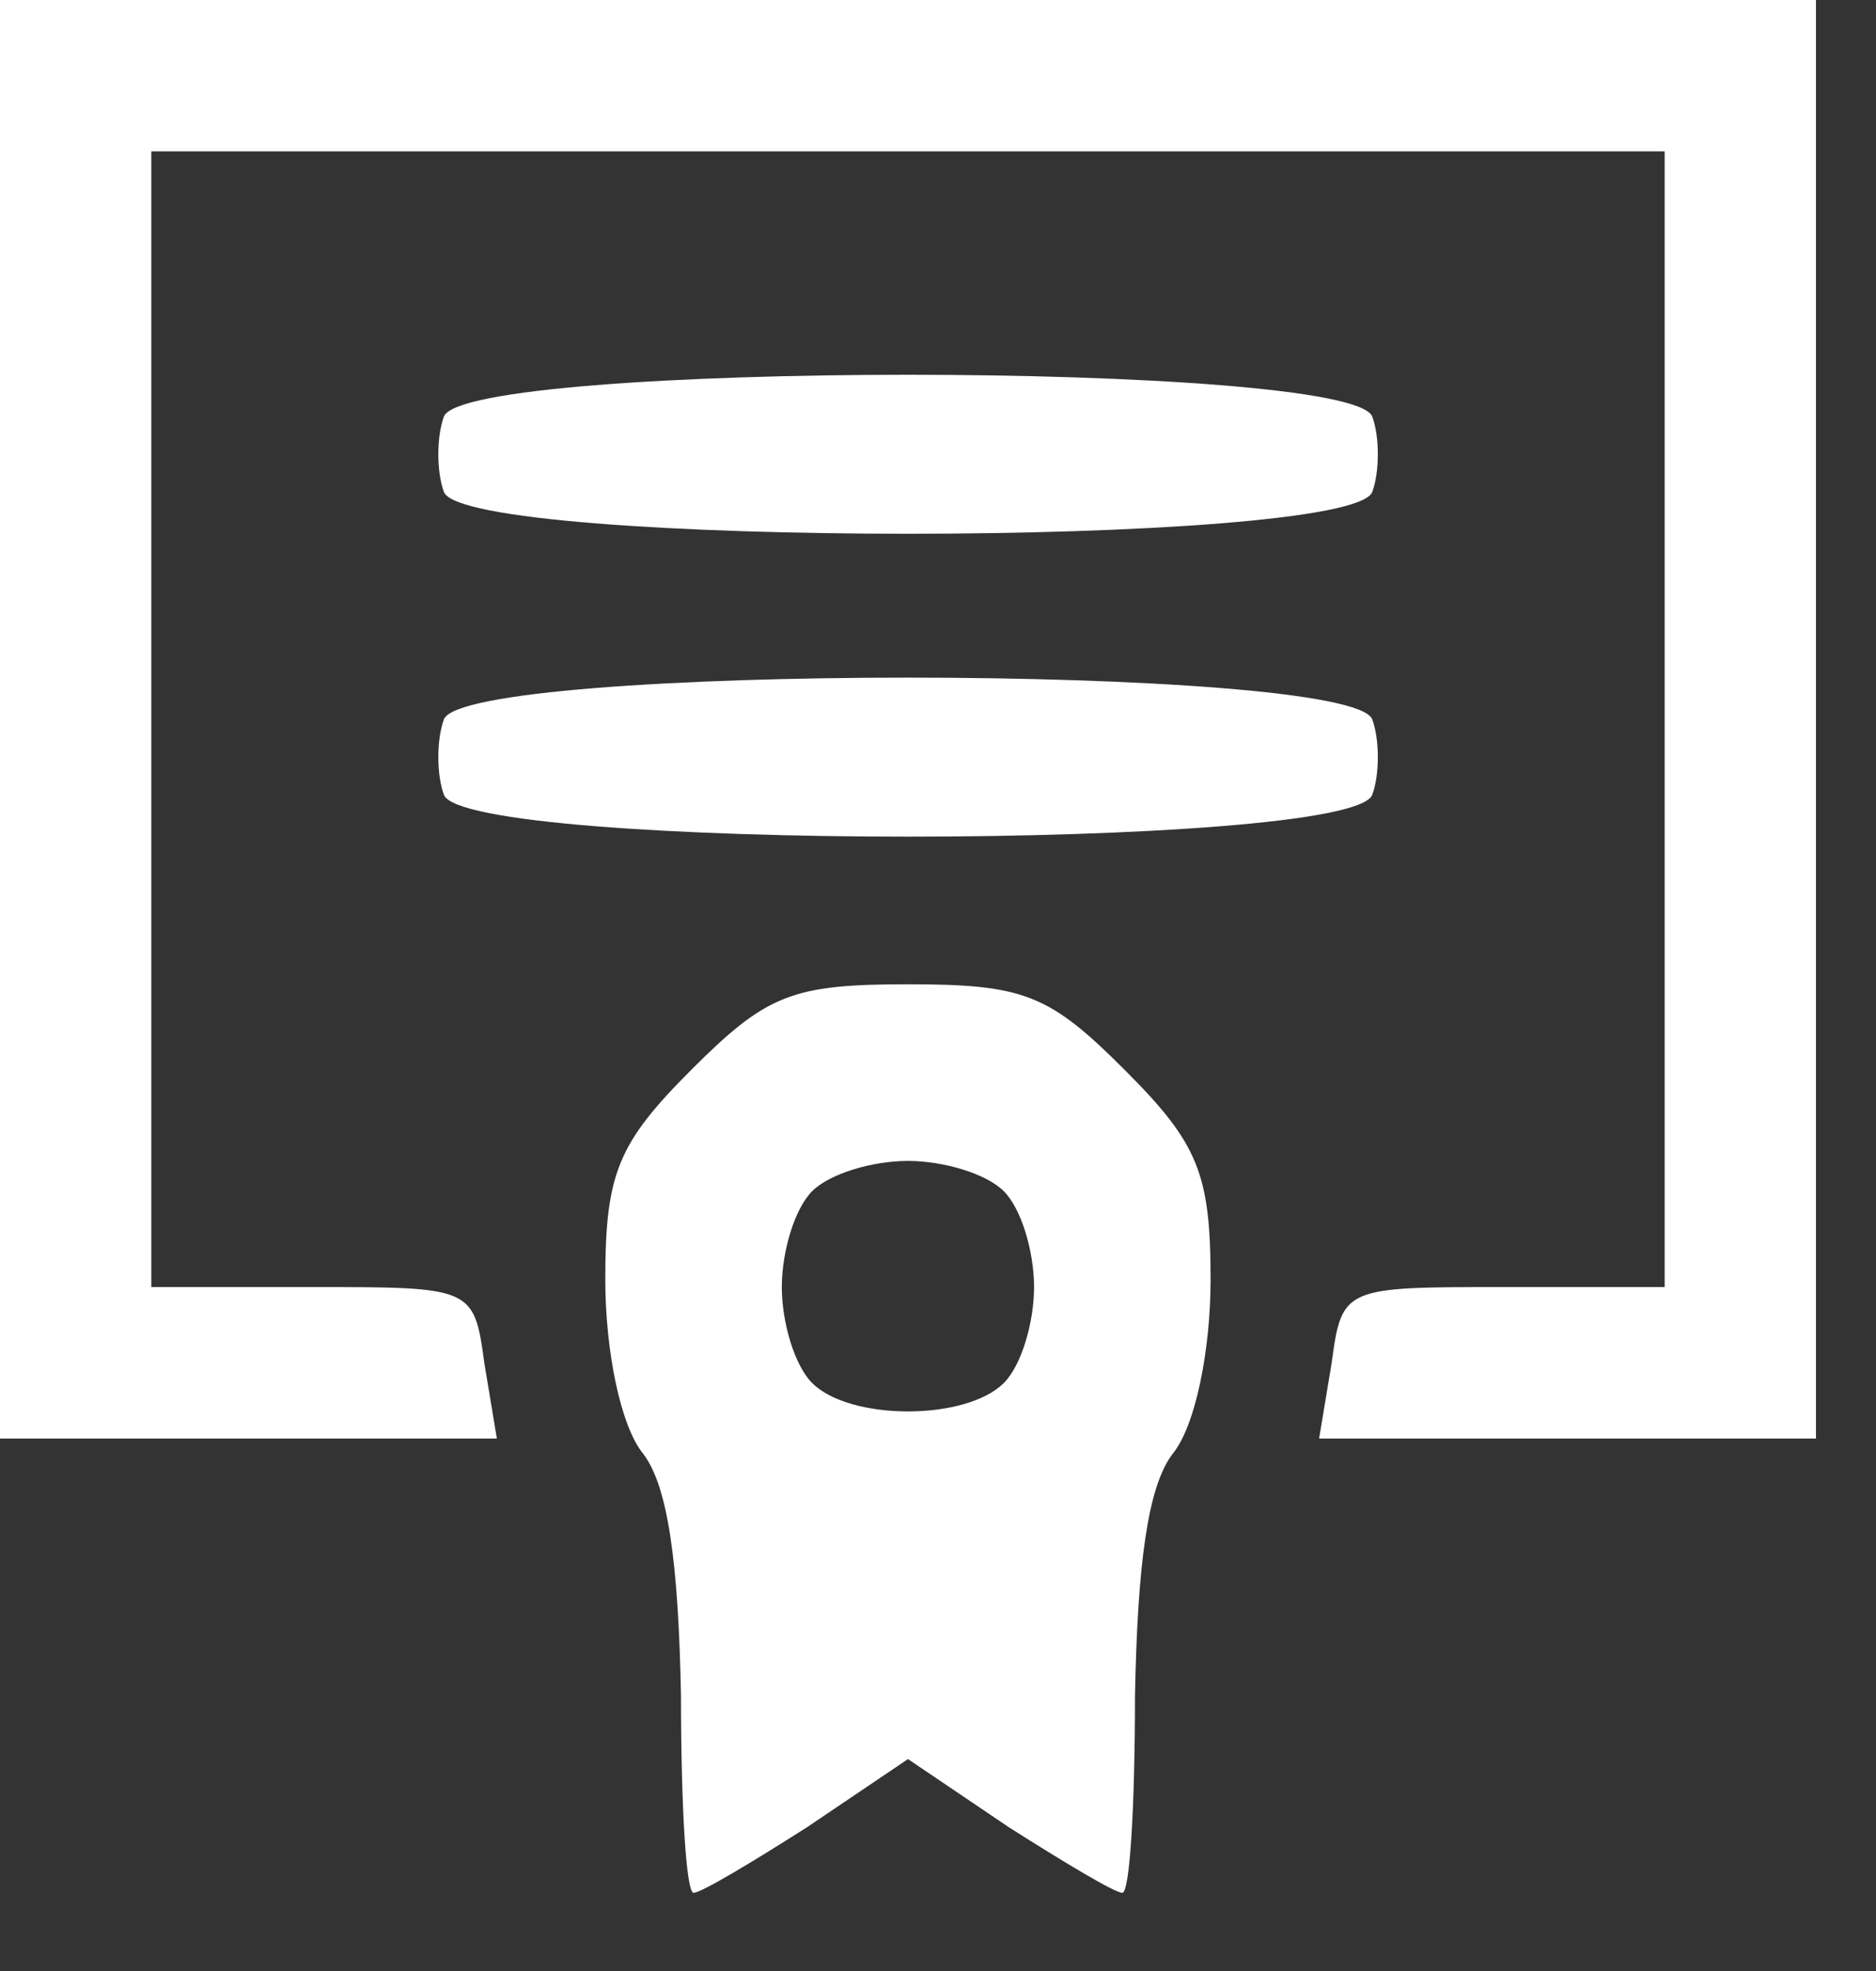 <svg width="20" height="21" viewBox="0 0 20 21" fill="none" xmlns="http://www.w3.org/2000/svg">
<rect x="0" y="0" width="20" height="21" fill="#333333" stroke="none"/>
<path d="M0 7.663V15.327H2.635H5.297L5.163 14.52C5.055 13.713 5.028 13.713 3.334 13.713H1.613V7.663V1.613H9.68H17.747V7.663V13.713H16.026C14.332 13.713 14.305 13.713 14.197 14.52L14.063 15.327H16.725H19.36V7.663V-6.19143e-06H9.68H0V7.663Z" fill="white"/>
<path d="M4.733 4.437C4.653 4.652 4.653 5.028 4.733 5.243C4.975 5.835 14.386 5.835 14.629 5.243C14.709 5.028 14.709 4.652 14.629 4.437C14.386 3.845 4.975 3.845 4.733 4.437Z" fill="white"/>
<path d="M4.733 7.663C4.653 7.878 4.653 8.255 4.733 8.47C4.975 9.062 14.386 9.062 14.629 8.47C14.709 8.255 14.709 7.878 14.629 7.663C14.386 7.072 4.975 7.072 4.733 7.663Z" fill="white"/>
<path d="M7.367 11.401C6.588 12.181 6.453 12.503 6.453 13.633C6.453 14.386 6.614 15.192 6.856 15.488C7.125 15.838 7.233 16.671 7.26 18.069C7.26 19.226 7.314 20.167 7.394 20.167C7.475 20.167 8.013 19.844 8.604 19.468L9.68 18.742L10.755 19.468C11.347 19.844 11.885 20.167 11.965 20.167C12.046 20.167 12.1 19.226 12.1 18.069C12.127 16.671 12.234 15.838 12.503 15.488C12.745 15.192 12.906 14.386 12.906 13.633C12.906 12.503 12.772 12.181 11.992 11.401C11.186 10.594 10.917 10.487 9.68 10.487C8.443 10.487 8.174 10.594 7.367 11.401ZM10.702 12.692C10.89 12.88 11.024 13.337 11.024 13.713C11.024 14.09 10.89 14.547 10.702 14.735C10.298 15.139 9.061 15.139 8.658 14.735C8.47 14.547 8.335 14.09 8.335 13.713C8.335 13.337 8.47 12.88 8.658 12.692C8.846 12.503 9.303 12.369 9.68 12.369C10.056 12.369 10.513 12.503 10.702 12.692Z" fill="white"/>
</svg>
